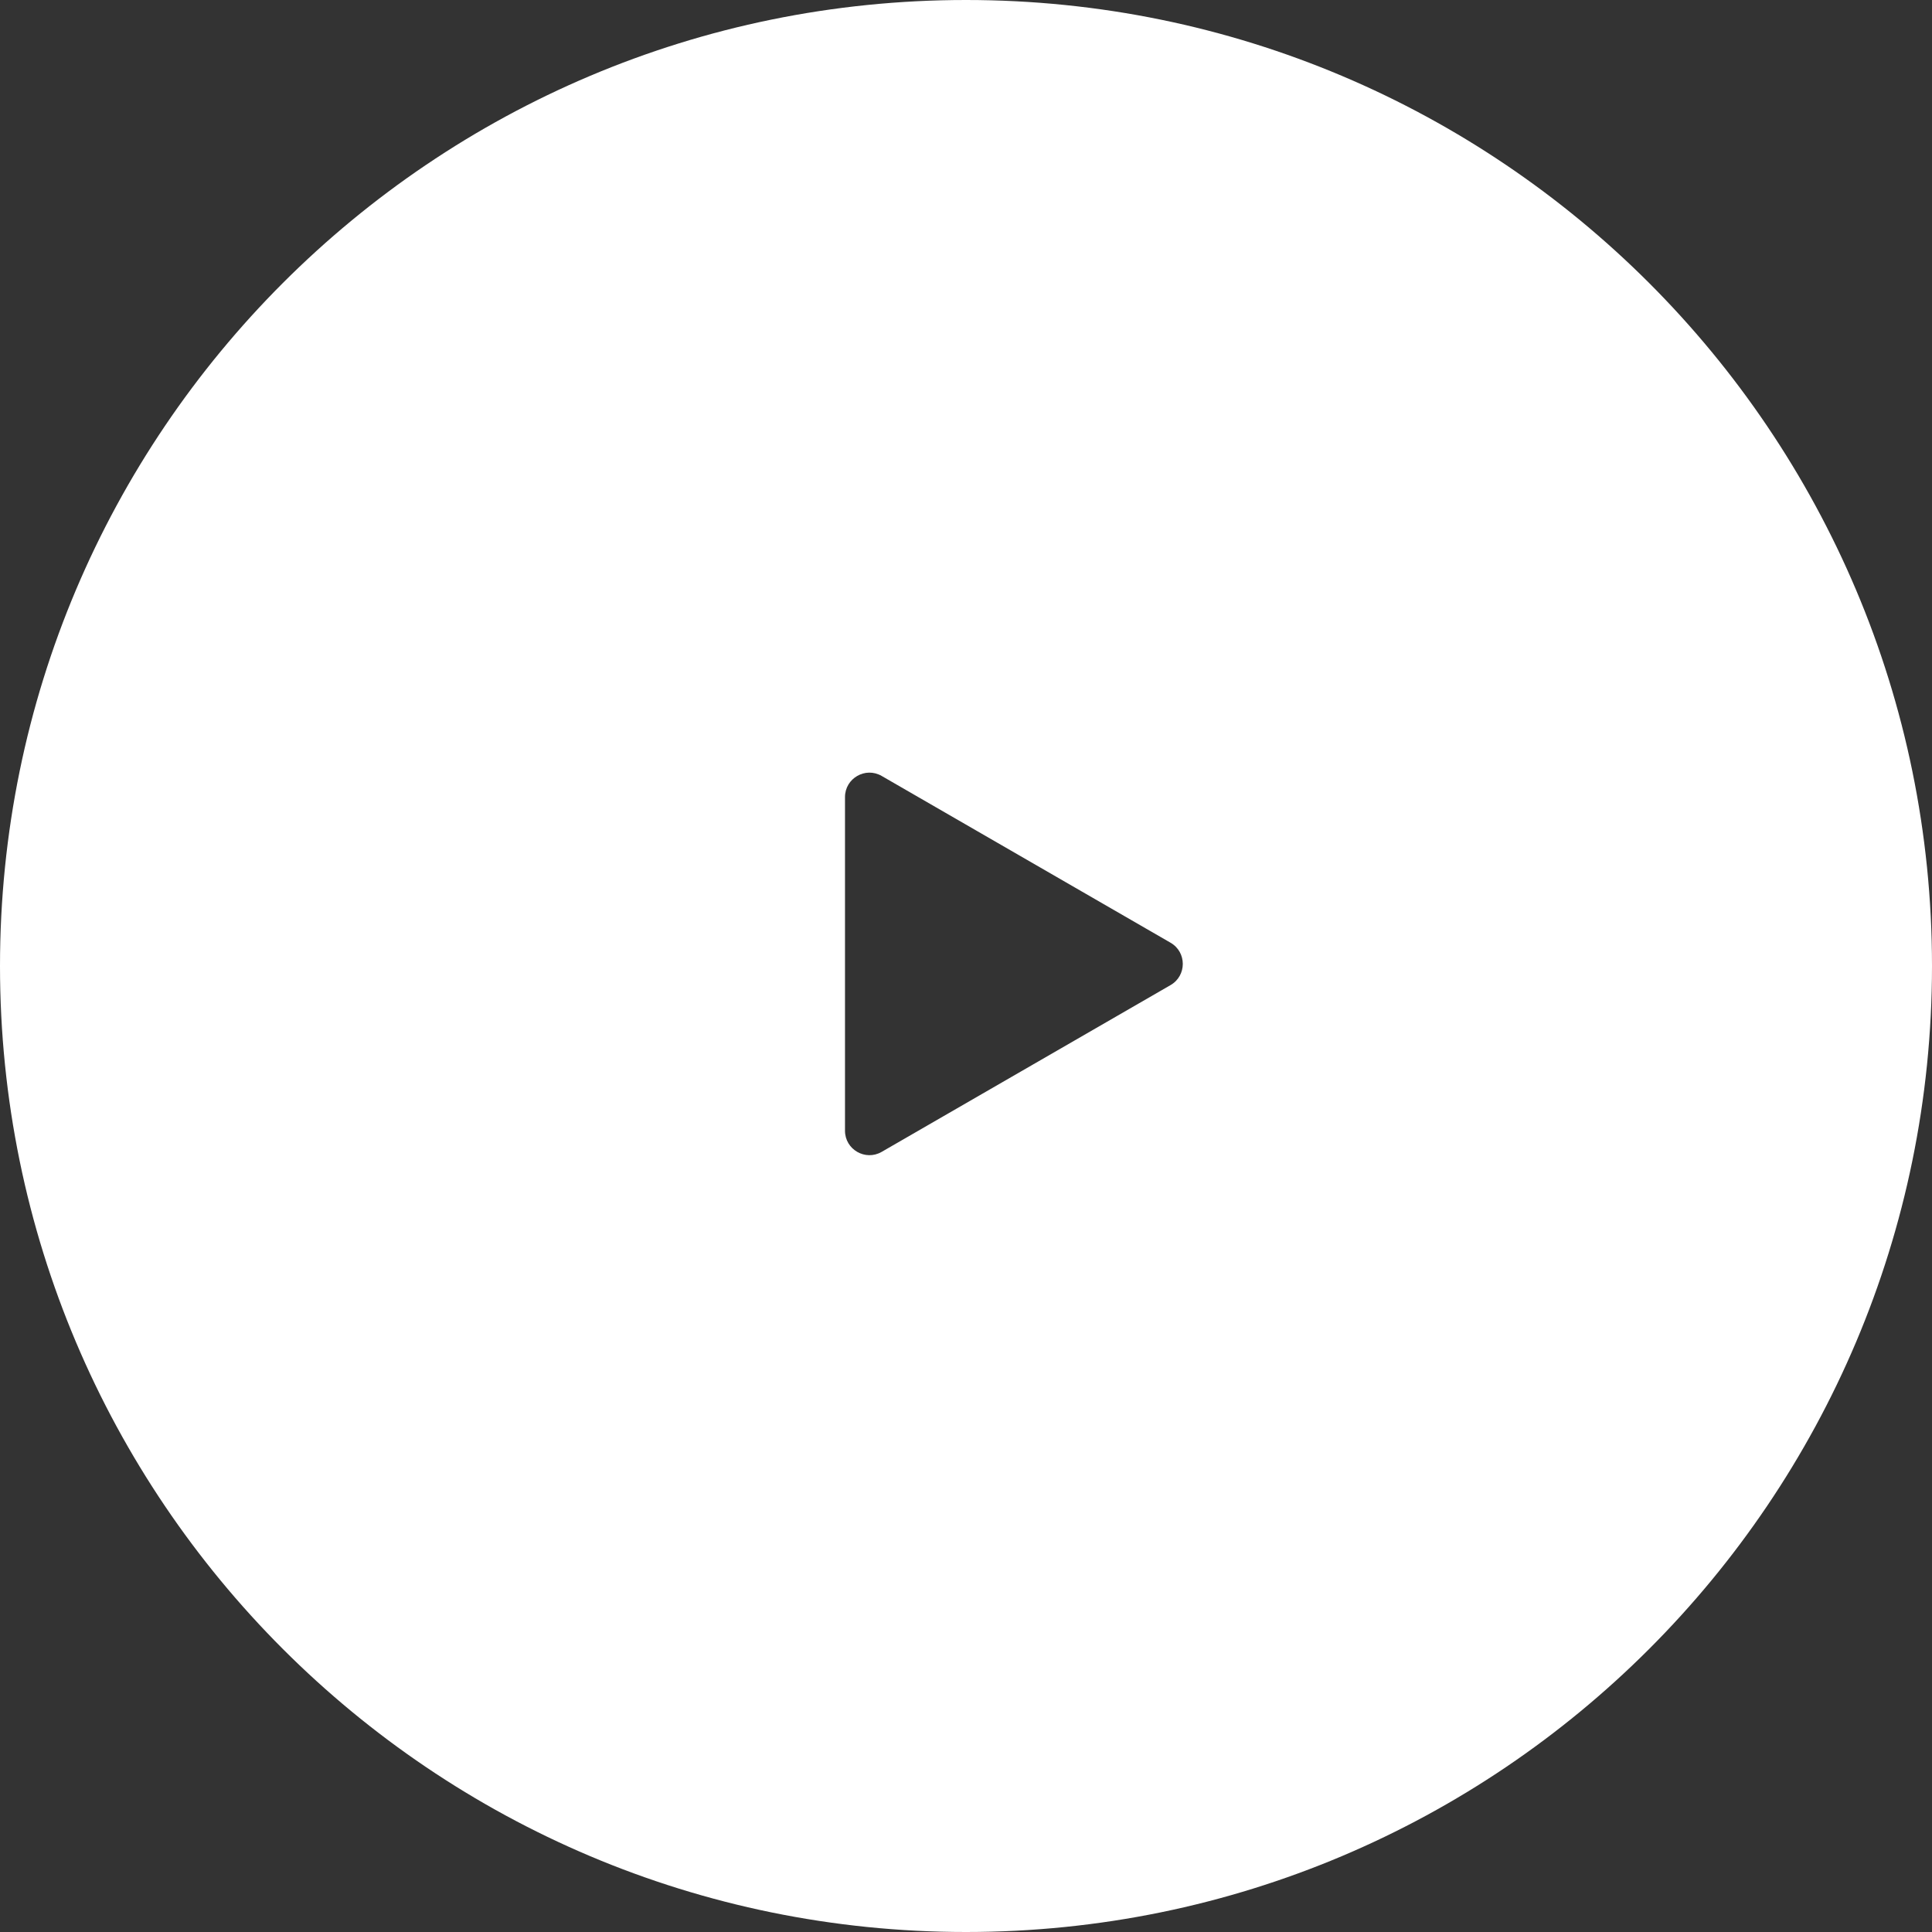 <?xml version="1.0" encoding="UTF-8"?> <svg xmlns="http://www.w3.org/2000/svg" width="395" height="395" viewBox="0 0 395 395" fill="none"><rect x="0" y="0" width="395" height="395" fill="#333333" stroke="none"/> <path fill-rule="evenodd" clip-rule="evenodd" d="M197.5 395C306.576 395 395 306.576 395 197.5C395 88.424 306.576 0 197.5 0C88.424 0 0 88.424 0 197.5C0 306.576 88.424 395 197.5 395ZM180.26 158.643C176.927 156.718 172.76 159.124 172.76 162.973V231.172C172.76 235.021 176.927 237.427 180.26 235.502L239.323 201.403C242.656 199.478 242.656 194.667 239.323 192.742L180.26 158.643Z" fill="white"></path> </svg> 